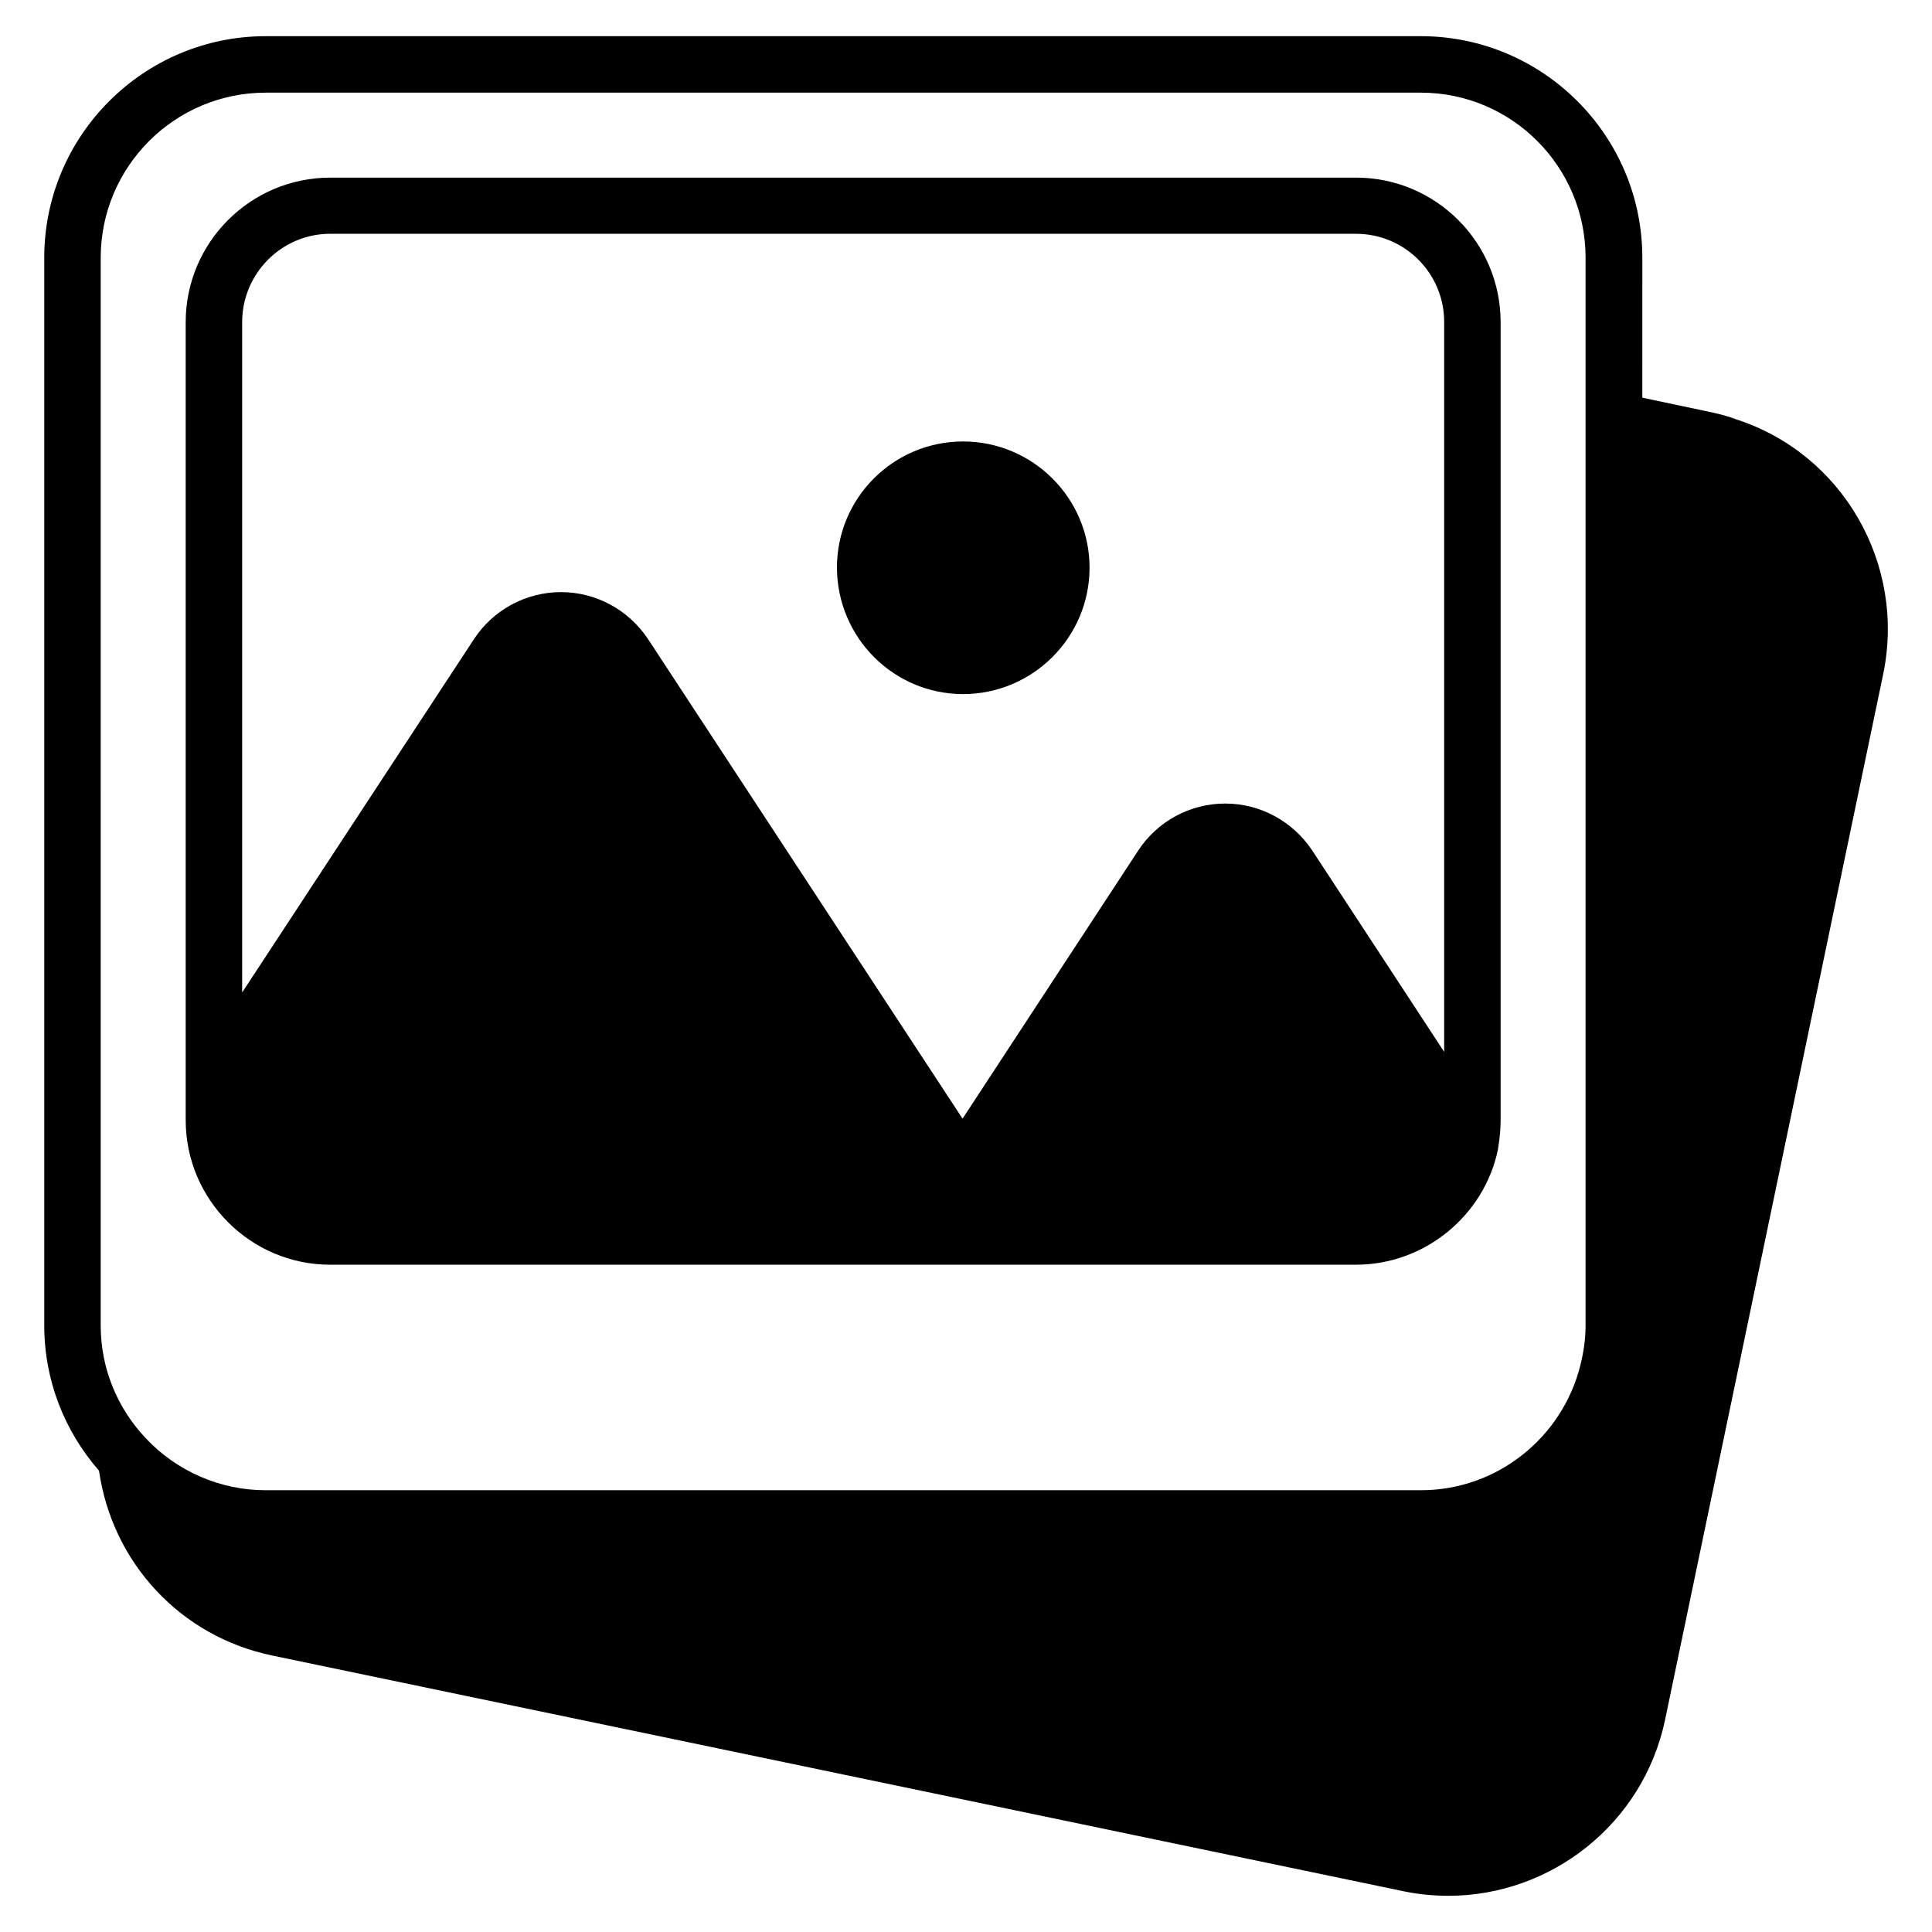 <?xml version="1.0" encoding="UTF-8"?>
<!-- The Best Svg Icon site in the world: iconSvg.co, Visit us! https://iconsvg.co -->
<svg fill="#000000" width="800px" height="800px" version="1.1" viewBox="144 144 512 512" xmlns="http://www.w3.org/2000/svg">
 <g>
  <path d="m604.27 255.19c-2.137-0.84-4.504-1.449-6.641-1.91l-18.398-3.894 0.004-37.094c0-32.367-26.336-58.703-58.703-58.703h-306.1c-32.367 0-58.703 26.336-58.703 58.703v282.97c0 14.734 5.496 28.168 14.504 38.473 3.512 24.426 21.602 43.969 45.953 49.008l299.69 62.441c3.969 0.84 8.016 1.223 11.984 1.223 27.098 0 51.602-19.008 57.402-46.641l57.785-277.02c6.109-29.238-10.684-58.398-38.777-67.559zm-433.58-42.898c0-24.121 19.617-43.738 43.738-43.738h306.1c24.121 0 43.664 19.617 43.664 43.738v282.97c0 3.664-0.535 7.176-1.375 10.535-4.734 19.008-21.906 33.129-42.289 33.129h-306.18c-11.984 0-23.512-5.039-31.68-13.742-7.402-7.785-11.984-18.32-11.984-29.922z"/>
  <path d="m231.53 479.16h271.83c18.09 0 33.969-12.902 37.633-30.609v-0.078-0.078c0.457-2.672 0.688-5.113 0.688-7.559v-211.44c0-21.145-17.176-38.32-38.32-38.32h-271.83c-21.145 0-38.32 17.176-38.32 38.32v211.45c0 21.07 17.176 38.32 38.32 38.32zm0-273.2h271.83c12.902 0 23.359 10.457 23.359 23.359v193.43l-34.961-53.359c-5.191-7.785-13.816-12.441-23.055-12.441-9.312 0-17.938 4.656-23.055 12.441l-46.562 71.066-83.355-127.1c-5.191-7.785-13.816-12.441-23.055-12.441s-17.938 4.656-23.055 12.441l-61.449 93.66v-177.63c0-12.902 10.461-23.434 23.359-23.434z"/>
  <path d="m399.23 327.94c18.398 0 33.512-14.961 33.512-33.512 0-18.398-15.039-33.434-33.512-33.434s-33.434 14.961-33.434 33.434c0.074 18.551 15.039 33.512 33.434 33.512z"/>
 </g>
</svg>